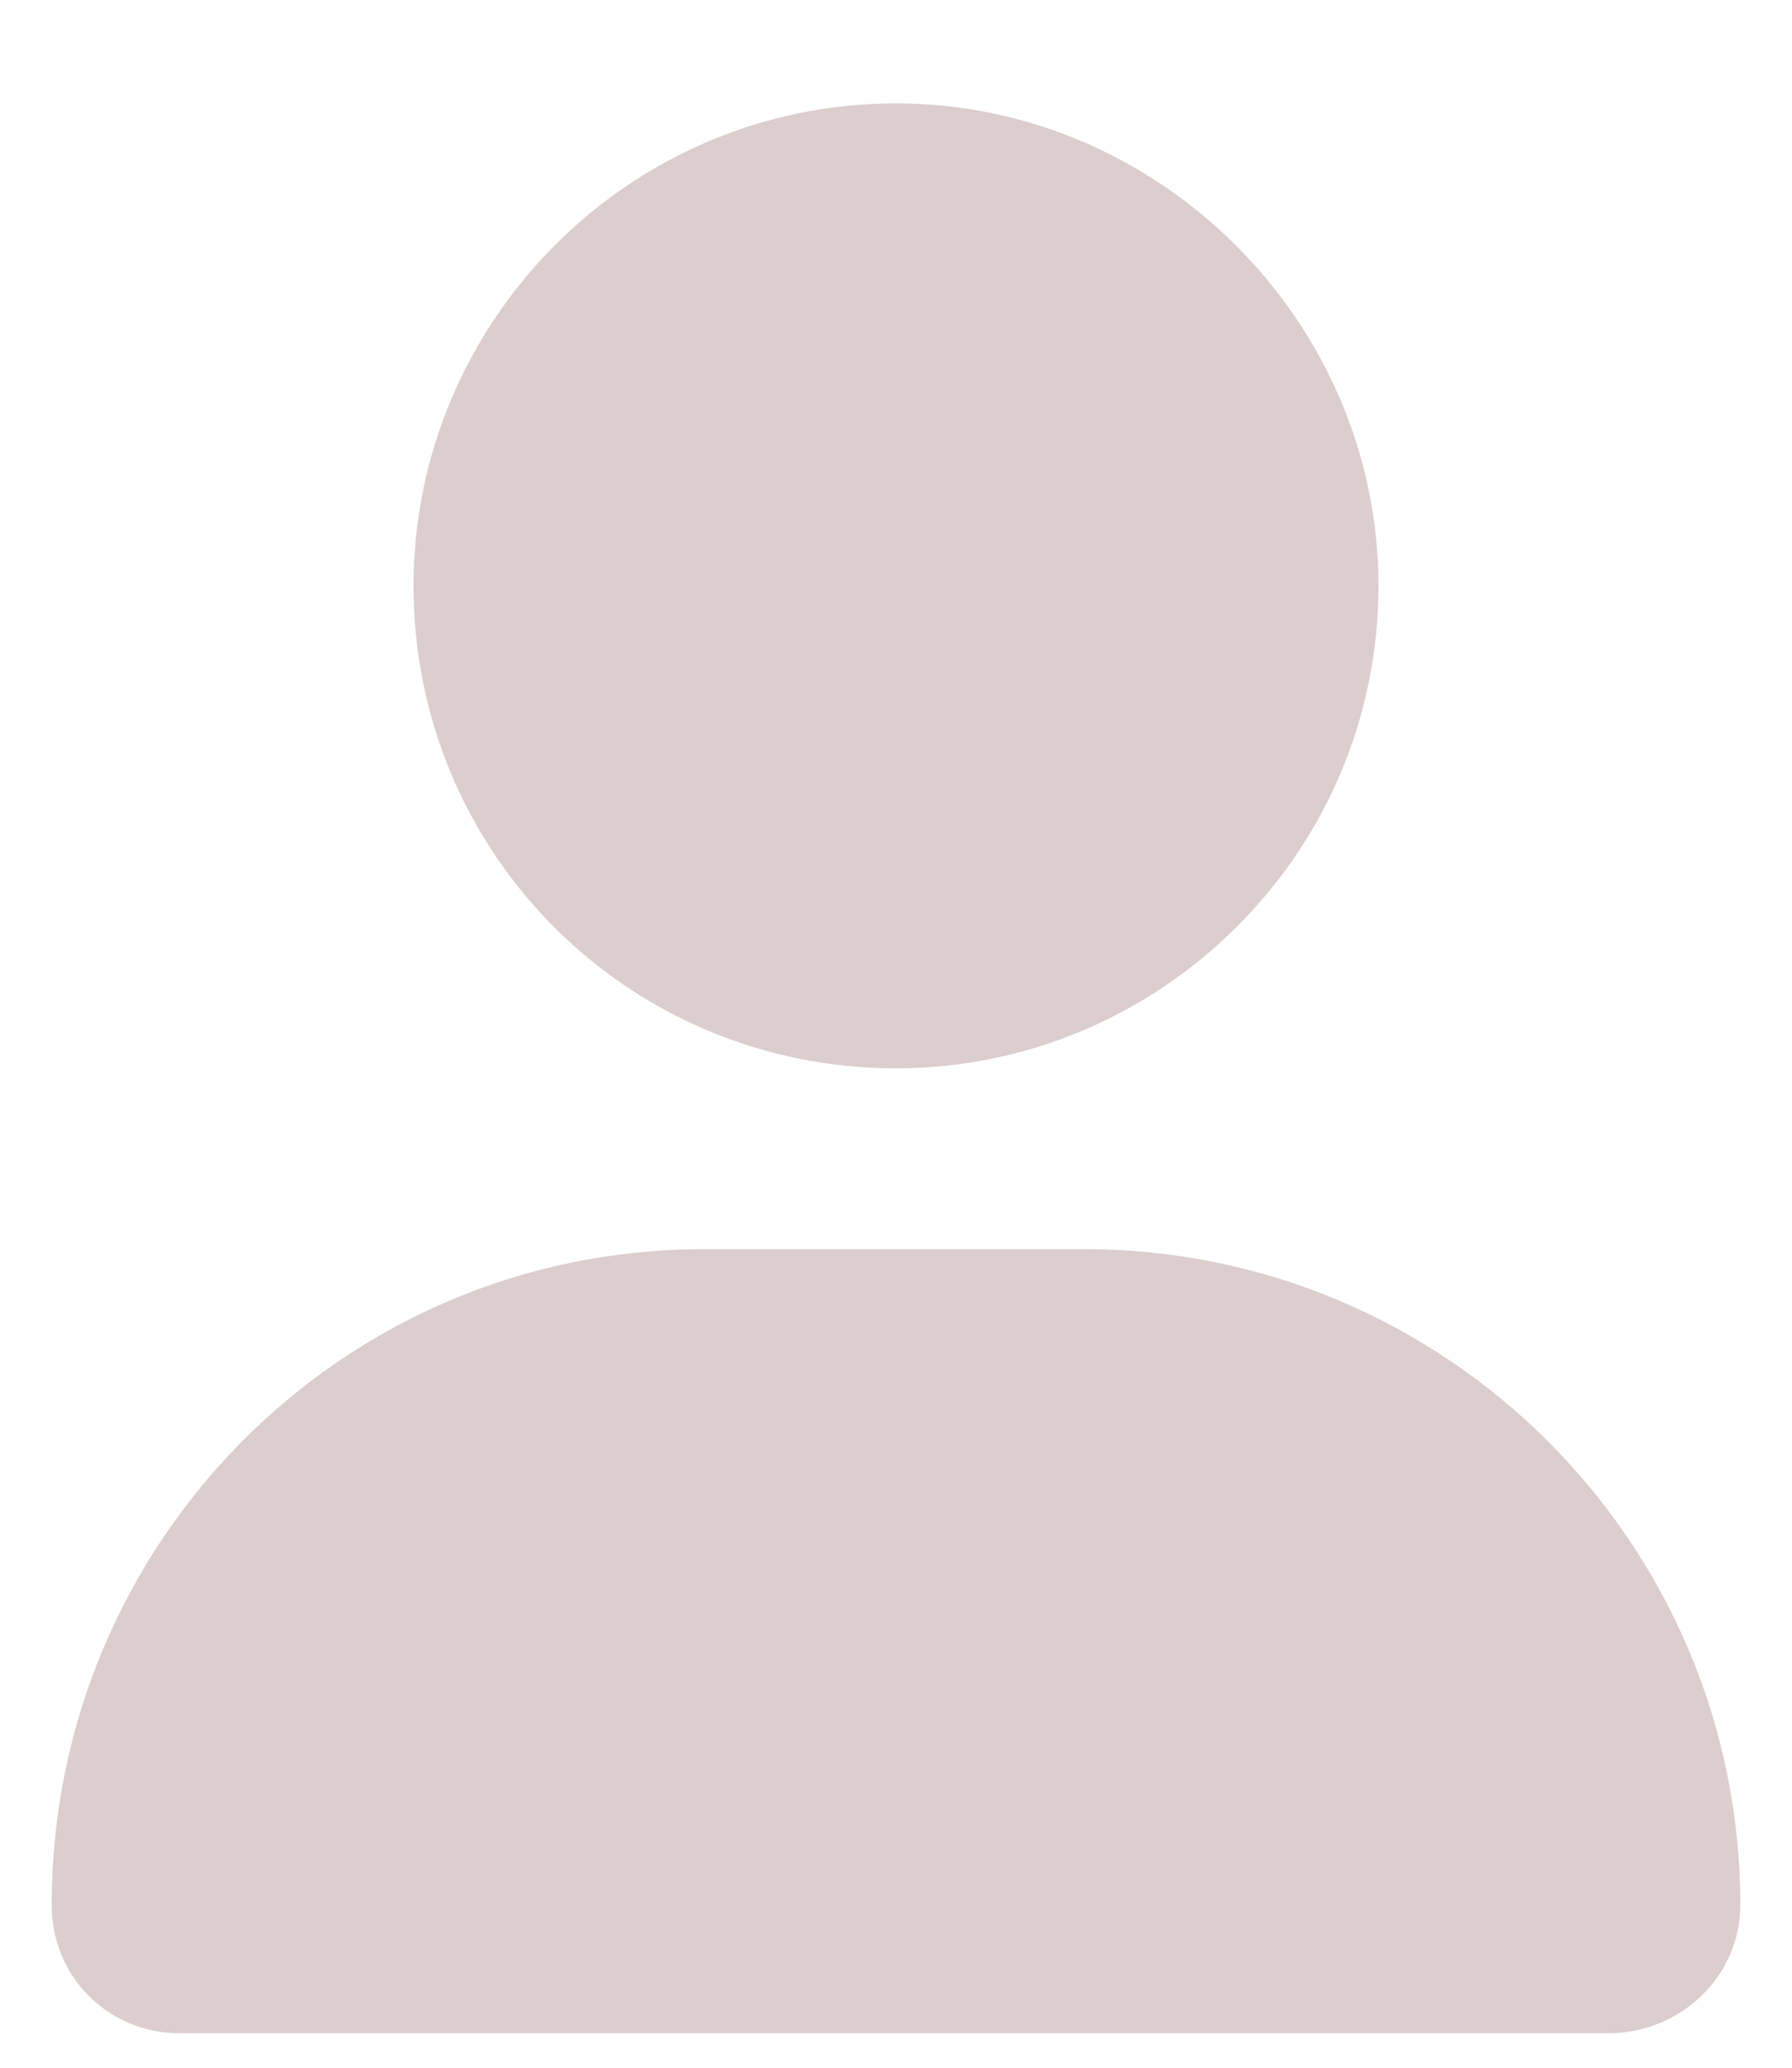 <svg width="13" height="15" viewBox="0 0 13 15" fill="none" xmlns="http://www.w3.org/2000/svg">
<path d="M6.5 7.75C4.559 7.75 3 6.191 3 4.25C3 2.336 4.559 0.75 6.5 0.75C8.414 0.75 10 2.336 10 4.25C10 6.191 8.414 7.75 6.5 7.75ZM7.867 9.062C10.492 9.062 12.625 11.195 12.625 13.82C12.625 14.34 12.188 14.75 11.668 14.75H1.305C0.785 14.75 0.375 14.34 0.375 13.82C0.375 11.195 2.48 9.062 5.105 9.062H7.867Z" fill="#DCCECE"/>
</svg>
